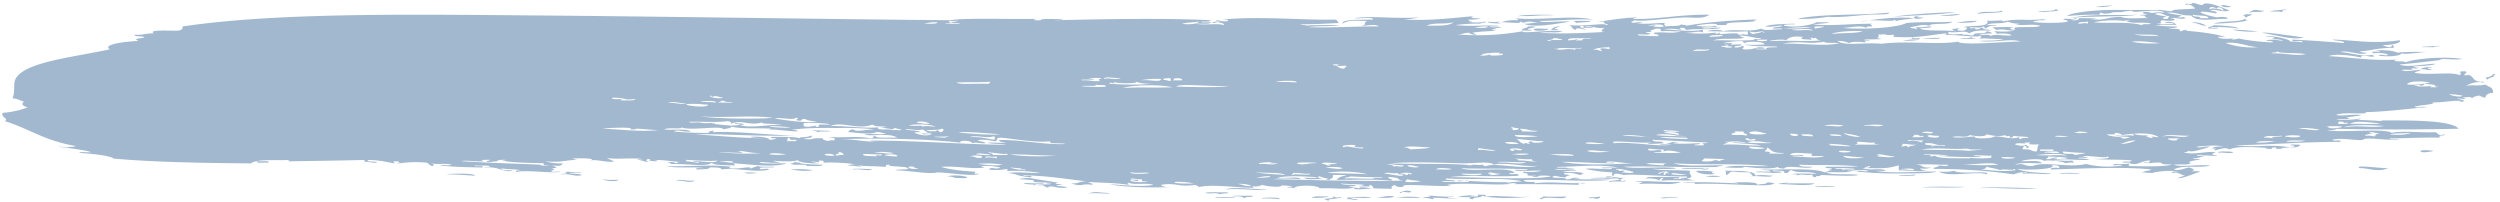 <?xml version="1.0" encoding="UTF-8" standalone="no"?><svg xmlns="http://www.w3.org/2000/svg" xmlns:xlink="http://www.w3.org/1999/xlink" fill="#000000" height="79.1" preserveAspectRatio="xMidYMid meet" version="1" viewBox="-0.9 -1.2 979.7 79.1" width="979.7" zoomAndPan="magnify"><g data-name="Layer 2"><g data-name="Layer 1" fill="#a2b8cf" fill-rule="evenodd" id="change1_1"><path d="M869.75.77c1.86,0,2.32.43,3.74.55C872.91,1.94,868.86,1.58,869.75.77Z"/><path d="M804.59,2.4c3.94.79-3.82,1.07-6.74,1.08C798.92,2.7,804.39,3.5,804.59,2.4Z"/><path d="M740.93,5.38c7.72-1.21,18.16-1.56,24.72-1.9C759.66,4.65,750,4.7,740.93,5.38Z"/><path d="M739.43,3.75c.14,1-4.84.58-8.24.82-4.77.32-10.7,1.17-15.72.81a62.74,62.74,0,0,1-12,.81C712.08,4.15,728.31,4.88,739.43,3.75Z"/><path d="M767.14,4.29c-1.26.81-5.09.69-8.23.82A63.83,63.83,0,0,1,767.14,4.29Z"/><path d="M881.73,4.57c-.75.36-2,.53-2.24,1.08-1.08-.06-.27-.81-1.5-.81A5.19,5.19,0,0,1,881.73,4.57Z"/><path d="M615.86,7.27c.79-.61,4.71-.1,6.74-.27-1,.77-3.18.29-6,.81C616.73,7.5,616.44,7.33,615.86,7.27Z"/><path d="M773.88,7c-1.26.81-5.09.69-8.23.81A33.47,33.47,0,0,1,773.88,7Z"/><path d="M857.77,7.81c2.3-.81,5,.53,6,1.09C860.78,8.89,861.15,7.67,857.77,7.81Z"/><path d="M952.13,25.15c0,.26-.92.2-1.5.27-.27.46.59.51,1.5.54-.92.82-2.57-.3-4.49,0C948.27,25.37,949.48,25,952.13,25.15Z"/><path d="M952.88,57.91c-.61.28-5.42,1.14-5.24,0C949.06,57.37,951.18,57.78,952.88,57.91Z"/><path d="M874.24,58.45c-.56.87-5.54-.28-5.24.27C866,58,873.75,58,874.24,58.45Z"/><path d="M99.84,62c1.54.17,5.2-.44,4.49.54C102.79,62.35,99.13,63,99.84,62Z"/><path d="M321.52,63.33c-.26.89-4.31.42-6.74.54,2.46-.92-4-.14-6-.82.49-.27,1.73-.28,1.5-.81a8,8,0,0,0,2.25.27C311.83,63,317.78,63.36,321.52,63.33Z"/><path d="M934.91,64.68c-3.79,1.85-8.1-.16-11.24,0C921.81,63.22,931.22,64.79,934.91,64.68Z"/><path d="M308.79,65.22a41.23,41.23,0,0,1,9,.27C314.23,66.07,311.76,65.59,308.79,65.22Z"/><path d="M341,65.22c-1.71.77-4.39-.38-7.49,0C332,64.7,339.85,64.94,341,65.22Z"/><path d="M663.79,65.76a45,45,0,0,1,6.74.27c-.84.39-.81.66.75.82C668.7,67.58,664,66.78,663.79,65.76Z"/><path d="M220.42,66.3c.76-.6,3.44.36,6,0,2.29.42-3.25.24-4.49.27,1.15.49,4.49.18,5.24.82-2.52.89-4.48-.72-8.24-.27.17-.39,2.23-.1,2.25-.55C221.3,66.34,220.87,66.32,220.42,66.3Z"/><path d="M296.06,66.57c-5.64.78-8-.72,0,0Z"/><path d="M806.09,66.85c1.28-.62,5.72-.1,8.24-.28C813,67.19,808.61,66.67,806.09,66.85Z"/><path d="M185.22,67.66c-5.15-.27-6.2-.52-11.24-.54C174.41,66.84,185.4,66.48,185.22,67.66Z"/><path d="M749.92,67.39c-2.49.81-12-.19-3,0C749,67.41,748.43,66.94,749.92,67.39Z"/><path d="M370.21,67.93c4.57-1.31,13.58,1.28,3,.54A7.21,7.21,0,0,0,370.21,67.93Z"/><path d="M235.4,69c1.08.42,3.83.24,6,.27C241.31,70.1,235.61,69.77,235.4,69Z"/><path d="M263.86,69.55c1.7-.77,4.39.38,7.48,0C270,70.81,266.77,69.39,263.86,69.55Z"/><path d="M710.22,72c1.29-.62,5.72-.1,8.24-.27C717.18,72.34,712.75,71.82,710.22,72Z"/><path d="M752.16,72.26c4.26-.63,11.73-.09,17.23-.27C765.14,72.62,757.66,72.08,752.16,72.26Z"/><path d="M797.85,72.53c-8,.74-13.32-.36-23.22,0C778.91,71.8,792.53,72.6,797.85,72.53Z"/><path d="M471.31,74.43c1.53-.62,6.22-.1,9-.27.32.74-2.79.25-3,.81C475.21,74,474.2,74.92,471.31,74.43Z"/><path d="M576.91,75.24c-1.8.42-3.2.57.75.54.88,0,.63-.49.75-.81,1.28.47,3-.4,3,.81,5.53-.57,11.77.67,18,0-6.42.84-15.88.85-19.47-.27-.73,1.12-2.95.14-3.75,1.35-1.55-.15-1.58-.42-.75-.81-1.55.16-4.91-.33-5.24.27C571.12,75.47,573,75.51,576.91,75.24Z"/><path d="M490,75.51c.37.86-3.72.1-3,1.08-.8-.52-1.43-1.1-4.49-.81C480.92,75.26,488,75.61,490,75.51Z"/><path d="M545.46,75.78c-.83.69-4,.53-6.74.54C540.42,76,543.68,75.27,545.46,75.78Z"/><path d="M520,75.78c-1.28.53-3.87.59-6.74.54C513.52,75.42,517.57,75.9,520,75.78Z"/><path d="M536.47,76.05c-1.28.62-5.72.1-8.24.27a6.08,6.08,0,0,0,3,.54c-.93.83-2.58-.29-4.5,0,.46-.24.91-.48,0-.54A54.51,54.51,0,0,1,536.47,76.05Z"/><path d="M555.94,76.05c-1.77.62-6.72.1-9.73.27C550.53,75.63,551,75.89,555.94,76.05Z"/><path d="M625.59,75.78c1.34.2.11.49,0,.81-1.7.38-2.81-.69-3,0C619.4,75.85,625.71,76.31,625.59,75.78Z"/><path d="M475.06,76.32c1.28-.62,5.71-.1,8.24-.27C482,76.67,477.58,76.15,475.06,76.32Z"/><path d="M649.56,76.32c5.38-.59,11.11-.1,3.75,0C651.6,76.35,651.54,76.81,649.56,76.32Z"/><path d="M500.52,76.86a45,45,0,0,0-6.74-.27C491.57,76.34,501.49,75.82,500.52,76.86Z"/><path d="M856.27.5a.41.41,0,0,1-.75-.27c1,0,4.13.51,2.25,0,1.2-.76,2.79.59,4.49.54,1-1.93,8.28,1.16,10.48,2.17-2.7.8-4.82-.5-6.74-.27-2.34.44,3,.34,1.5,1.35-10.92-1.81-4.68.73.75,1.63-.77-.13,4-.62,3.74.54-5.37-.13-12.17,1.49-14.22-1.35-4.7.16-4.83-1.33-9.74-1.09a56.3,56.3,0,0,0,6,1.09c-.26.35-1.32.42-1.5.81,3.56-.12,2.07-.3,3,.27-1.82.73-3.85-.51-6,0,3.72.31,1.07,1.56-3,.81-2.18.6,1.26,1.29-2.25,1.36,2.93.65,4-.28,6.75.27-.11-.6-1.89-.59-3.75-.55,1.37-.93,4.56-.25,4.49.82-4.11-.29-3.21,0-8.23,0a51.42,51.42,0,0,0,7.49.54c3.36,0-.24.85-2.25.54,1,.62,5.5,0,4.49,1.35,1.49,0,1-.73,3-.54,0,.27-.92.21-1.5.27,4,.25,14,1.25,16.48,2.71a10.37,10.37,0,0,0-3-.27c.41,1,4.66.84,6.74.54-3.94.83,2.64.38.75,0a82.24,82.24,0,0,0,13.48,1.63c1.88-.12-.72-.78-2.25-.54,1.33-.92,4.82-.35,6.74,0-.43-.66-2.82-.61-4.49-.82,3.06-.57-.44-.78-2.25-1.08.45-.36,9.22.77,9.74,2.17a15.83,15.83,0,0,1,4.49.27c1.15-1.23-4.89.14-3.74-1.09,7.09.33,13.68.83,20.22,1.36.26-1.09-3.52-.72-4.49-1.36,7.86.13,15.81,1.85,26.21.27,1.28.95-2.94,1.92-6.74,1.9q1.1.42,2.25.81c1.59.13,1.42-.39,1.49-.81,1,.08.63.68.75,1.08-7.17,0-8.49,1.14-13.48,1.36a6.35,6.35,0,0,0,3,.54c-2.21,1.47-7.4-1.21-10.49-.27,4.86.42,8.26,1.93,12.73,1.08.86.05.42.27,0,.27-.13.23.3.26.75.27-1.14.82-5.54-1.17-5.24.54-3.81-.86-10.4-1.61-12.73-.54,8.72.45,16,1.82,26.21,1.36-1.8,1.15,3.42.26,3.75,1.08,4-1.49,14.62-2.46,22.46-1.35-2.8.47-4.7,0-9,0-.09.16,1,.33,1.5.27-4,.55-13.84,1.65-17.23,1.89,3,1.37,10.09-.26,14.23-.27-1.63.85-5.81.79-9,1.08a9,9,0,0,0,2.25.55c-.3.49-4.25-.2-2.25.54-1.3.46-2-.05-4.49.27,2.24.93,4.09,0,7.49,0-.22.55-2,.53-2.25,1.08,4.76,1.1,14.16-.45,17.23.81,2.08.13-.59-1.47,1.49-1.35,3.21-.2.45,1.09.75,1.35.57.5,1.49,0,1.5,0,2.71.65,1.31,2.89,6,2.71v.54c-1.07-.92-5.37-.09-6.74,1.09,1.81-.51,5,.16,7.49-.55,1.38,1.19,3,.74,3,3.25-2.25.18-2.91.94-3,1.9a4.14,4.14,0,0,1-2.24-.81q-2.34.24-3,1.08c-.18-.55-1.05-.63-3.75-.27,2.78.71-.17.52-2.24.27.81.5,4.13.68,2.24,1.35-1.85,0-1.27-.33,0-.27-3.86-.43-6.33.53-12,.54,2.69.56-4.74,1.07-6.74,1.63,1,.85,3.7-.37,4.49.27-3.8.17-15.2,1.76-24,1.9,3,1.12-9-.23-11.24,1.08,2.07.64,5.94-.37,9.74,0-.49.59-8.48.89-4.49,1.35-.33.61-3.69.11-5.25.27,2.48.7,7.88.15,9.74-.27-.33.34-1,.56-2.25.54,3.47.17,6.09.22,10.49.55-.23-.37-1.88-.23-3-.28,8.89.08,29.87-.6,33,3.25-15.34.36-31,.4-50.18,0,3.41.47,3.1.58-1.5.55,4.87,1.18,22.67-.88,25.46,1.08,4.32-.95,10.41,0,17.23-.27.75.49,2,2,3,.81,2.09.35-2.36.56-1.5,1.35-5.35-.21-14.06.26-19.47.28-.13.58,2.65.12,3.74.27-4.42.89-13.38-1.1-14.23.27-2.16.51-8.4-1-12,0-.24.71,4.19-.26,3,.81-16.06.07-23,.92-41.19,1.35,10.18,1,12.53-.63,21.72.82a9.15,9.15,0,0,1,1.5-.28c.27-.46-.59-.51-1.5-.54-.13-.58,2.66-.12,3.74-.27.1,1.79-6,.59-7.48,1.63-3.48.23-.79-.43-2.25-.54-2.65,0,.51.85-3.75.54,0-.27.92-.21,1.5-.27-3.84-.23-12.4-1-15.73.54-1.36-1.07-3.61-.1-5.24.27s1.09-1.38-.75-.54c-1.79-.32,1.23-1.16,3.75-.82-1.64-.7-7-.4-10.49,0,1.09.81,2.92-.35,5.25,0-1.09.3-7.4,2.55-8.24,1.63-.77.18-.78.62-2.25.54,3.58,1.29,9.33-.56,12.73,0-1.24.34-2.67,1.19.75,1.08-2.11.84-5.17-.28-8.24,0-.12.59,2.66.13,3.75.28-2,.28-2.63,1-5.25,1.08.24.36,1.88.22,3,.27-.89.5-6.3.77-3.74,1.62-2,.82-3.21.27-6.74.55,2.44,1.07,7.77-.07,14.23.27-3.42,1.29-10.46-.43-14.23,1.62,1.81.73,4.42-.55,6-.81,1.63.57,2.78,1,.75,1.62a12.34,12.34,0,0,1,3.74,0c-2.32.7-6.1,2.3-7.49,2.44-3,.68.17-.68,1.5-.81-1.51-.2-3.21-1.7-4.49-1.09-2.41-.3.72-.77,2.24-.54-3.52-.62-9.46,0-10.48.54a42.67,42.67,0,0,1-4.5-.27c1.58-.18,2.42-1,3.75-.54-.84-.33-.65-.55.75-.54-12.06-1.13-24.57-.43-39.7,0-1.37-.34,1.3-1,3-.54q.52-1.28-3-1.08c2.89,1.21-8.43,2.18-13.48,1.35,2.85,1.39,7.31,1.4,13.48,1.9-2.6.53-5.72-.28-11.23,0-.55-1.19,1.49.21,1.5-.55-1.82-.31-4,.49-5.25.82A213.22,213.22,0,0,0,757.41,65c-2.3-.42,1.9-.73,1.5-1.35,1.74.08,3.22.57,3.74-.27-4.48.06-9-.46-12.73,0,3.84.19,1,1.2,6,1.08a9,9,0,0,1-4.49.27c.65.39.59,1,3,.81-2.79.73-8,0-11.23,0V63.6c-3.81.95-4,1.27-12.73,1.08.18-.29,1.48-.18,1.49-.54-.67-.74-1.67.62-3,.54,4.31,1.18,5.33-.16,9,.81.13.59-2.65.12-3.74.27,6.2,1.17,17.36.17,23.22.27,2.41.27-5.78.48,0,.54-10.87.19-19.92.57-30.71-.54,1-.85,3.7.37,4.49-.27-1.82-.73-6,0-8.23,0,.12.32,1.36.23,2.24.27-3.2.5-8.45.15-10.48.27,1.42,1.31,9.91.44,12.73,1.09-2.69.58-9.17.13-15,0,.62.7-2.86.23-1.5.54-.84.87-2.13-.26-1.49-.81-2.33.79-3.68-.52-6.74.54,1.07-.48.68-.62-1.5-.54,1.77-.63,6.72-.1,9.73-.27-3.07-1.1-7.69,0-9.73-1.36-1.76.09-.45,1.29-3,1.08.86-1.21-3-.71-4.49-1.08-.06.9,2.2.1,3.74.81-3.14.6-5.12-.06-9.73,0-2.16-.45,3.82-.21,5.24-.27-.08-.69-2.79-.43-3.75-.81,5.66.22,21-.75,24.72,1.08,1.53-.08,1.47-.73,3-.81-.16-.36-3.12-.5,0-.54.29-.65-3.42.15-2.25-.81h12.73c-6.05-1-16.08-.42-23.22-.81-.05.92,2.78.8,5.25.81-2.08,1.28-10.55-1.08-11.24.81-.7-.29-2.76-.08-2.25-.81-2.78,1.32-10.74.25-13.48,0,.34.71-4.75.35-7.49.27,3-1.17,11.8-.25,17.23-.54-9.77-1.09-25.92-.35-37.45-1.09,4.42,1.48,12.55.64,19.47.82-.12.31-1.36.22-2.24.27.12.31,1.36.23,2.24.27-11.56.52-26-.37-38.94,0,3.81.85,11.48.16,16.48.27,6.24.14,5.63.84-5.25.54,4.12.85,11.62.37,15,.81-1.41,1.4,2.41,2.33-1.5,3a7.57,7.57,0,0,0,3.75.54c-3.38.55-7.94-.14-13.48.27-.32-.56.51-.71.75-1.08-1.32.06-1.71.47-1.5,1.08-1.17-.57-2.78-1-6-.81.42-.25,2.08-.41.75-.54,3-.06,8.92-.16,12.73,0,.52.9-1.55.44-2.25.27,1,1,2.46.08,4.5.54,0-.26-.92-.21-1.5-.27-.3-.65,3.41.15,2.24-.81-6.22.18-21.37-1.13-24.71-.54-.83-.33-4.47-1.16-3.75.27-1.62,0-.33-1-.74-1.36A56.49,56.49,0,0,1,620.35,65c2.26-.49,7.61.35,10.49,0,.12-.59-2.66-.12-3.75-.27-2-.48,4.39-.2,6-.27-8-1.51-17.53-.19-24-.27.31.61,4,0,4.49.54,7,.16-2.6.39-5.24.27,1,.91,8.42-.52,8.24.81-1.26-.48-2.51.24-5.25,0,2.11.83,5,0,8.24.81.14.24-.29.26-.75.28v.54c-2.12-.32-2.85-1.14-6.74-.82-.51.73,1.55.53,2.25.82-.49.27-1.72.28-1.5.81-2.35.13-2.93-.39-4.49-.54-3.6,1.23,4.89.38,4.49,1.35,2.36.13,1.7-.83,4.5-.54,2.37.23-1.33.36-2.25.27,5.18.66,10.42,0,15,.54-11.36.78-17.87-.28-33.7,0-.9,1.23,6.29.35,3.74,1.36,7.4-1,12.67.28,20.22-.27-.17.34-2.23.35-2.25,0-1.69.15.91.42-.74.81-8-.25-13.66-.26-24.72-.27.14-.22.75-.27.75-.54-1.43.5-1.36-.16-3.75,0,.13.31,1.37.22,2.25.27-4.9,1.15-19.52-.64-25.46.54-.29.06,1.16.37,1.5.27-3.56.72-20.06-.94-18.73.27-1.37.9-3.4-.18-3.74-.54-.25.45-1.75.73-.75,1.62-3.5-.24-3.61,0-7.49-.27q.16-1-1.5-1.35c.41.9.49.66-4.49.54,7.16-.84-3.87-.7-6.74-1.08.62.76,4.6.32,6,.81-.23.37-1.88.22-3,.27a29.29,29.29,0,0,0,4.5.81c-.38-.7,2-.34,4.49,0-.92.24-7.64.91-6.74-.27-3.51.91-6.72.1-13.48.27-.92-1.5-10.7-1.19-9.74,0a10.29,10.29,0,0,0-3-.27c.12-.32,1.36-.23,2.24-.27a14,14,0,0,0-4.49-.54c0,1-6.68.19-7.49-.27a6.14,6.14,0,0,1-3.74.54c-.13.31.16.48.74.54-4.27.48-17.19-1.77-22.46,0,1.5-.55-.33-.53-.75-1.08-6.79,1.06-7.41-1-13.48,0,.27.71,1.8,1,4.49.81-5.1.37-18.76.34-24.71-1.08,6,.48,13.42,1.13,17.22.27-3.08-.92-7.11.19-9.74-.81-1.11.11.3.34,0,.81-5-.78-10.41-.78-15-1.09-2.22.24,1.73.41.75,1.09-4.79-.67-3.27,1-8.24-.54,4.32,0,1.41-.59,6-.82-9.1-1.06-13.86-2-24.72-2.43-.24.72,4.2-.26,3,.81-6.19-.44-4.62-1.23-9-1.63,4.32-.63,7.15.07,12.73,0a58.33,58.33,0,0,0-12.73-.81c-.9-.35-.29-.42,0-.81-3.91.44-3.35.57-7.49.27.93-1.48,2.47.27,4.5-.81a22.88,22.88,0,0,0-7.49-.54,2.41,2.41,0,0,0,1.49.54c-6.07.72-11-.74-17.22-.27,1.85.67,6.8,1.61,13.48,1.89-.19.72-1.54.89,1.5.82-2.12,1.21-12.4-.51-16.48-.55-3.37.84-10.65-.73-16.48-.81.89-.49,3.91-.21,5.25-.54-.15-.22-.75-.27-.75-.54-1.21-.5-8.05-.34-6.74-1.08-1.6-.13-1.43.38-1.5.81-7.8-.47-4.42-.08-11.23-.54,4.7,1.05-2.45-.08-3.75,0a6.54,6.54,0,0,1,3.75-.27c-1.49-.54-9.41-1.12-12.74-.82-1.29-.08,1-.94-2.24-.81-.1.81,1.19.74-3,.27a19.56,19.56,0,0,0,3,.81c-1.26.09-8.19-.1-8.24-1.35-.81.74-6.36.65-9.74.27a6.32,6.32,0,0,0,3,.54c-1.82.73-6,0-8.24,0-.14,1.22,13.54,0,9.74.81-5.08,1.26-12.93.17-19.48-.27-1.11.12.3.35,0,.82-3.43-.21-8.19.07-9-1.09-1.63,1.77-9.9.29-16.48.54.84-.33.65-.55-.75-.54.2-.63,3.32-.16,3,.27.76-.17.77-.62,2.24-.54-5.2-.33-6.44-.84-10.48-.81,4.27.85-4.25.54-1.5-.27-1.84-.42-2.2.92-.75.81-1,.69-2.61-.65-4.49-.54.12-.32,1.36-.23,2.24-.27-3.1-.78-11.09.22-14.23-.54a23.33,23.33,0,0,0,3,1.35c-2.7.74-6.73-1-9.74-.27,3.85-1-4.71-1-6.74-.81a9.05,9.05,0,0,0,2.25.54c-5.64,0-5.79,1.13-12.73.54a20.72,20.72,0,0,0,6.74.81c-.47,1.15-1.66,1-4.5.82,1.39.33,3.66,1,0,1.08,1.87.48,1.1.45,0,1.08-.12.59,2.66.12,3.75.27-3.47.87-14.54-1-18,.27,1.24-.21-.79-.8,2.25-.81-1.77-.53-5.63-.31-7.49-.81-.07.84,2.26.81,4.5.81-3.16,1.38-5.26-1.74-11.24-1.08.17-.39,2.24-.1,2.25-.54-1.88-.5-2.88,0-6-.27-.24.71,4.19-.26,3,.81-4.78-.16-9.78-.09-16.47-.81,1-.56,2.58.26,4.49-.27-2.86-.75-5.21,0-8.24-.55,1.39.53,1.37.22.75,1.09-1.32-.25-1.37-.95-2.25-1.36-6.83-.58-9,.2-12,.27,1.42-.31,2-.78-.75-.81-1.11.12.3.35,0,.81-3.41-.58-5.44-1.27-10.48-1.35-.28.82,2.44.56,3.74.81-1.09.8-2.92-.35-5.24,0,.9-.35.29-.42,0-.81-7.53.23-22,.41-29.21.54-1.09-.12.08-.24,0-.54-4.55.29-12.94-.49-15,1.35-20.24-.16-38.71-.52-53.92-1.89C42.86,60,37,59.17,30.19,58.72c.09-.6,3.17-.11,4.49-.27-2-1.19-21.07-2.89-9-1.89.46-.38,2.89-.05,3-.55C16.36,53.88,10.75,49.32,1,46.27,2.7,45.12-.92,44.72.23,43A33.39,33.39,0,0,0,10,40.85c-1.93-.44-2.8-1.26-1.49-2.17C7,38.22,6.2,37.52,4,37.33c1.29-2.86-.06-5.79,1.5-8.12,4.22-6.29,22.66-8,36.7-11.11C39,16.36,47.52,15.05,53.4,14.86c-2.23-1-.17-.83,2.25-1.36-.18-.75-4.22-.1-3.74-1.08,3.45.16,4.31-.61,7.48-.54-2.4-1.61,5.83-.94,9.74-1.09,1.31-.25,1.65-.84,1.5-1.62C107,3.76,157.7,4.42,207.69,4.84c54.49.45,115.52,1.48,164,1.89,4.7-1,22.3-.33,33.7-.54-1.85.47-1.5.6,1.5.54.18-.81,4.38-.3,9-.54-.63.4-2.41.39-3.74.54,16-.32,41.46-1,61.41,0-.11.59-1.89.58-3.75.54-.12.59,2.66.13,3.75.27-.17.85-3.73.46-6,.55,3.86.73,8-.3,11.23.54.37-.7-2.65-1.54-3.74-.82-3.79-.59,5.64-.61.75-.81-.77-.82,2.91.66,4.49,0,.35-.58-1.07-.51-2.25-.54,15.13-1.47,33.44.42,44.19,0,1.11.23,1.08.87,1.5,1.35-7,.35-8.39.44-15,.55.17.39,2.23.09,2.25.54.14-.41,18.57-.36,11.23,0-3.16.27-6.53,0-10.49.54,9.1.33,19.87-.41,27.72-.27C538.19,8,534.6,9,532.73,8.9c2.39-.52.2-1.14,2.24-1.9-3.06.06-7.46-.62-9.73,1.09-.62-1.73,6.39-1.5,12-1.63.1-1.12-5.21-.28-7.49-.54,7.06-1,15.22.27,25.46-.27a37.46,37.46,0,0,1-6,.81c10.63.54,18.55-.6,27.71-1.35-2.41.41-.86,1,2.25.81-.69.47-2.34.6-4.49.54-.9.71,3.6.7,0,.81.33.45,5.66.45,6,0,2.91.25-3.43.66-.75.82a65.25,65.25,0,0,0-10.49.54c6.72.66,10.35-.09,16.48.27,2.42.31-2,.3-3,.27-.12.59,2.66.12,3.75.27,2.38.23-1.33.36-2.25.27,1.06.4,2.39.58-.75.54a3,3,0,0,0,2.25.54c-3.09.3-6,.24-9.74.82a2.48,2.48,0,0,0,1.5.54c-.68.73-2.75-.23-3-.54-3,.27-2.61.94-6,.54a99,99,0,0,0,27-1.09c.19,1.12,11.22-.81,15.72,0-2.61.83-5,.13-9,.55,9,.66,19.78,0,25.46-.28-2.13-.31-.74-.93,0-1.62-4,.35-3.82-.79-7.49-.54.23.37,1.88.22,3,.27.12.59-2.66.12-3.75.27.07-.38.13-.77-.75-.81-1.51.48.24.73,1.5,1.35.48.6-3.92-1.23-3.74.27-2.43-.67-.45-1.26-3-1.89,7.29.65,14.12-1,15,0,2-.25-2-.51-.75-1.36h-3c3.32-.15,9.62-1.57,15.72-1.62-.18.29-1.49.18-1.49.54,8.78.4,17.79-1.78,29.95-1.62-2.8,1.81-6.22,1-9.73,1.08-5.77.14-17.68,1.88-19.48,1.08-.81.07-.5.54-1.49.54.19,1,2,0,4.49.27a5.5,5.5,0,0,1-2.25.27c3.31.75,7.36-.12,11.24,0-1.78.56,1,1.08-.75,1.63,1-.82,6.34-.06,6.74-1.08.6.23,2.05.16,2.24.54,4.48-1,16.65-2.21,27.72-2.44-.43.25-2.09.41-.75.54-2.77.86-12.66.1-11.24,1.63H672c.5-1-6.78-.26-8.24.27,0,.13,5.79.62,7.49,0,2.64.8-4.26.43-5.24.81,1.7.77,4.39-.38,7.49,0-2.69.92-9.88.22-13.49.81-.79-.25-.23-1-2.24-.81-1.11.12.29.35,0,.81a18.85,18.85,0,0,0-6.74-.27c5.24.34,11.09,1.07,15,.27,1.13.24-.21.41.75,1.09-2-.91-4.09.17-7.49,0a53.32,53.32,0,0,0,12,0c1.09.12-.08.23,0,.54.67-.12,1.34-.24,1.5-.54,1.09.12-.08.23,0,.54,2.61,0,8.21-.82,7.49.27,2,0,1.5-.45,3,0,1.63,0,.34-1,.75-1.36-5.83.32-8.36,0-15.73,0,.66-.58,5.47-.82,6,0,5.1-1.14,10.56.54,15-1.08,1.39,1.09,5.28.22,8.24.27.13-.59-2.65-.12-3.74-.27.22-.73,3.15-.49,3.74-1.08-.48-.33-3.59.67-6.74.27,2.24-.91,6.89-.94,11.24-1.08,2.39.53-4.66-.09-3.75.81C703,9.73,709,8.64,711,7.54c9.57-.13,2.77.42-1.49.82,7.18.7,14.26-.25,23.21-.27-1.25.53.07.34,0,1.08-1.5-.09-2.34.05-2.24.54-2.78-1.28-7.23.15-9.74,0,9.37.84,22.23-.14,25.46-1.9,5.92-.59,13.28-.08,18-.54-1.4,1.49-8.58.33-9,1.63-2.79-.76-3.37-.07-7.49.54-.23.62,2.16.3,2.25.81,1.11-.12-.3-.35,0-.81,2.82.21,3.58-.33,6-.27,0,.81-3.53.35-4.49.81,2.63,1.24,8.85.42,14.23,1.08-.49-.27-1.73-.28-1.5-.81.6-.23,2.05-.16,2.24-.54,1.12.21-2.52,1.28,2.25,1.08,1-.34,2.22-1.29,0-1.35,2-.91,11,.29,9-2.71.76.68,7.81-.48,6,.54,6.64-1.51,9.29-.09,17.23-1.08-.15.36-3.11.5,0,.54-3.08.17-1.76-.3-5.25.54,1.84.85,19.32.57,12-.81-.13-.77,4.61.22,4.49-.54,1.76,0-.27.74-1.5.54.47.66,3.79.14,3-.54h6.74c-.12.32-1.37.23-2.25.27,5.54.94,6.28-.72,12-.81,3,1.16,9,.27,11.24.54-3-.34-.22-1.19-3.75-1.08.24-.37,1.88-.23,3-.27-.32-.43-2.36-.24-1.5-1.09h3c0,.27-.92.21-1.5.27,2.36.5,2.58-.45,6.74,0-2.4-2-13.21.67-12.73-.81-6.19.6-1.88.7-8.24.54.12.32,1.37.23,2.25.27-2.19,0-5.36.87-6,0-.88,0-.64.5-.75.82a105.3,105.3,0,0,0-12.74.54c1.11-1.21,7.77-1.91,11.24-2.17,6.49-.48,15.14-.08,25.46-.27a29,29,0,0,0,4.5.54c-.6-.89,6-.69,9-1.08A4.67,4.67,0,0,0,856.27.5Zm13.48,2.17c0,.17.11.32.75.27-.25-.63-.77-1.17-2.25-1.35-.09,1.26-1.09-.3-3,0,.29.46-1.12.69,0,.81C865.89,1.76,869.12,2.42,869.75,2.67Zm-9,3.25h3.75c.17-1.24-4.12-.86-6-1.35C857.49,5.73,863.2,5,860.76,5.92ZM359,64.68c-2.31.2-.91-.93-3.74-.54C354.33,64.94,358.38,65.3,359,64.68ZM469.07,7.27c-2.21.29-5,.37-6.75.82C464.19,8.47,468,8.42,469.07,7.27Zm176,1.63c3.26-.24,3.58-.13,1.49.54,2.24-.39,2.55.22,4.5-.27C651.14,7.72,644.71,8.68,645.07,8.9Zm134.06,1.89c-4.31-.2-7.14.13-8.24,1.09-2.21-1.43-3.92,0-8.24-.55v.82c3.56.49,6.69-.63,5.24.27,2.29-.2,2.73.27,4.5.27.43-1.69,4.53,0,5.24-1.63a4.29,4.29,0,0,1,2.25.82c-2.24.09-4.56.15-5.25.81,2.51-.37,4.69-.34,4.5.27,1.71-1.06,4.55,0,8.24-.27-.23-.83-4.68-.94-6-.54,1-.62-1.93-1,0-1.09a30.87,30.87,0,0,0,7.49-.27c-3.37.07-4.23-.79-7.49-.27-.39-.4-1.1-.68-1.49-1.08,2.52.17,7-.35,8.23.27-3.15.08.42,1.16.75.54-2.61-1.49,8.75-.26,9.74-1.35-2.91-.91-6.66.14-9.74-.54.58-.06,1.48,0,1.5-.27a11.86,11.86,0,0,1-4.49-.82c-2.46,1.14-6.2.14-8.24,1.36,1.09.15,3.87-.32,3.74.27-3.13-.23-3,.73-4.49,1.08-.12-.32.13-.77-.75-.81-.51,1-4.73-.09-5.24.54,1.1.63,2.37-.53,2.25.54,2,.2,1.5-.54,3-.54C776.62,10.86,778.28,9.91,779.13,10.79ZM848,5.11c-.42.55-2.25.53-.75,1.08,2.42.24,1.05-.88,2.25-1.08-2.61.11-3.06-1.95-6-.82A15.1,15.1,0,0,0,848,5.11ZM371,7c0,.37.36.6.75.81-.88.05-2.12,0-2.24.28,1.41-.06,7.4.18,5.24-.28-1.71.08-2.82-.06-3-.54,2.34.45,3.63-1,2.25-.27ZM832.3,7c3.17,0,0-.51-.75,0a38.59,38.59,0,0,0-12,.54c5.18.53,13.88-.37,18.72,1.09,1.38-.74,2.54-.05,3.75-.54C839.36,7.14,834.65,8.4,832.3,7ZM813.58,8.09c1.86,0,2.32-.51,3.74,0V7.27C816,7.52,813.3,7.26,813.58,8.09Zm-452.36,0c2.12-.05,5.14.23,5.24-.55A16,16,0,0,0,361.22,8.09Zm197,.81c4.88-.13,8.53.21,10.48-1.36C564.48,8.48,560.73,7.47,558.19,8.9Zm18.72.81c2.12-.05,5.14.23,5.24-.54A15.78,15.78,0,0,0,576.91,9.71ZM710.22,10c2.85-.47,6.62-1,0-.81Zm-12,0c3.42,0,10.45-.18,10.49-.54A78.26,78.26,0,0,0,698.24,10Zm-56.92,2.71c1.22,0,5.25.31,7.49.27,1.09-1-2.06-.52-1.5-1.35,3.74-.52,7,.57,10.49-.55-3.94.08-4.44-.28-7.49,0C649,10.6,651.41,10,648.06,10l-2.25.81c2.24.8-5,.44,0,1.09C645.92,13,639.31,11.6,641.32,12.69Zm68.16-1.9c.18-1-7.25-.61-8.24-.27C704.81,10.91,706.57,10.26,709.48,10.79ZM717,12.15c3.46-.56,9.54-.16,12-1.09C725.69,10.7,717.68,11.24,717,12.15Zm-32.21-1.09c.1.51.49.91,1.5,1.09.73-.37,2.52-.35,3-.82a9,9,0,0,1,1.5.28C689.3,10.33,687.21,12.17,684.76,11.06Zm77.14.82c-6.1.47-10.76,2-21,1.35.29-.39.9-.46,0-.81-4.71.41-.75-.51-6,0,1.7,1.19-2.08,1.11,1.5,1.62-1.15.36-7.37-.07-6.74.54.88.05,2.12,0,2.24.28-3.47-.24-.78.42-2.24.54-1.8-.3-4.85-.37-6,.27a10.09,10.09,0,0,0-4.49-.81c2.6,2.1,10.13.47,17.23,1.08,10.62-1.27,21.61.53,29.95-.81,1.26,1.75,22.9-.39,24.72,0-3.89-1.47-10.54.58-16.48-.27,3.22-.26,7,.1,9.74-.82-4.92.18-7.62-.48-9.74,0,.22-.16,1.87-1,0-1.08-.91.61-12.58-1-14.23-.27C761.35,12.58,761.93,12.34,761.9,11.88Zm-64.41,4.06c6.5-.37,17,1.27,22.47-.27-4.08-.17-6,.07-6-.54C707.62,16.33,704.55,14.53,697.49,15.94ZM845,13c-1-1.16-8.07-.15-9.73-1.08C837.53,13.32,842.65,12.6,845,13Zm-176,.27c1.85-.23,5.19.07,5.24-.81C672.43,12.65,669.09,12.35,669,13.23Zm13.48.27c-1.6.95-9.27-.09-12,1.08,5.25-.17,12.47.36,16.48-.27-2.86-.46,2.91,0,2.24-.54-3.36-.14-4.62-1-8.23-1.08C680.79,13.22,682,13.23,682.51,13.5Zm31.46.81c-2.86.59-2.35-.25-3.75-.81,0,.17-.11.32-.74.27-.05-.16-.12-.32-.75-.27-.3.47,1.11.69,0,.81-1.3-.17-5.21.07-3-1.08-4.33-.44-5.39.16-6.74,1.35-.82-.71-7.57.12-6,.28C701.4,14.5,710.36,15.36,714,14.31Zm-107.85.55c1.53-.94,4.69.13,5.24-.82-1.8.11-1.62-.49-3.74-.27C608.63,14.54,603.65,14.45,606.12,14.86Zm10.49-.28c1.12,0,2.76.1,3-.27-.41,0-.85-.22,0-.27s4.63,0,2.25-.27c-2.94.2-8.57-.57-8.24.81C616.21,14.64,619.32,13.49,616.61,14.58Zm74.89-.27h-3.74C686.61,15.15,692.65,15.15,691.5,14.31Zm-.75,1.9c-.78-1.52-8.39-1.28-8.24-.27.06-.47-.16-.84-.75-1.08a32.29,32.29,0,0,0-7.49.81c2,0,5-.15,3,.54,1.32.15,4.4-.33,4.49.27-2,.51-2.52.05-3,.81,2.35.45,3.06-1,3.74-.27.07.74-1.24.55,0,1.08,5.06.25,4.61-1.48,8.24-.54.58.61-5.82,0-3,.54h3.74c-1.64-1.24,6-.51,3.75-1.08-4.24-.2-8.88.05-12.74-.81A55.06,55.06,0,0,0,690.75,16.21Zm155-.54c-2.94-.3-8.5-1.07-11.23-.54A41.32,41.32,0,0,0,845.78,15.67ZM884,17.29c-4.46-.29-8.12-2.29-12.73-1.62A31.42,31.42,0,0,0,884,17.29ZM673.53,17c1.41.23,3.89,1,4.49,0-.88,0-2.13.05-2.25-.27,2.65-.15-2.64-.81,0-.27C675.76,16.93,673.7,16.63,673.53,17Zm-43.44.81c-.91,0-.46-.3,0-.54-2.86.14-5.62.32-6.74,1.09,2.35-.46,3.06,1,3.74.27-.87,0-.81-.43-.75-.82C628.2,17.48,630,18.44,630.09,17.83Zm-21,0c.41,0,.85.22,0,.27,0-.16-.12-.32-.75-.27,2.22,1.2,4.55-.43,8.24.55-1.17-1,2.54-.17,2.24-.82C614.45,18,612.08,17.31,609.12,17.83Zm53.17,1.09c1.91-.4,6.48.17,6.74-.82C666.17,18.61,664.15,17.58,662.29,18.92Zm226.93.81c4.53-.21,10.32,1.22,13.48.27-5.13-.69-10-.08-11.23-1.08C891.7,19.54,889.3,19.22,889.22,19.73Zm-306.32.81c2.34.19,7-.14,4.5-.81,0,.28-1,.21-.75-.27a37.66,37.66,0,0,0-6.74.54c1.33.13-.33.29-.75.54C582,21,584.47,19.34,582.9,20.54ZM526,25.69c-.16-.52.85-.6.75-1.09-1.09-.14-3.87.32-3.74-.27,2.79-.08-2.21-.67-1.5,0C524,24.43,523,25.77,526,25.69ZM425.63,29.75c.88,0,2.12-.05,2.24.27-1.24,0-6.78-.15-4.49.27,2.9-.14,3.66.48,6.74.27-.62-.87-.64-.56.75-1.08A13.07,13.07,0,0,0,425.63,29.75Zm6,0c2.05-.65,4.8.53,6.74-.27C436.45,29.6,431.88,28.49,431.62,29.75Zm23.22.27c1.1.14,1.88.4,3,.54V29.48C456.12,29.4,455,29.54,454.84,30Zm3.74.27h3.74c.23-.71-1-.89-3-.81C459.36,29.85,459,30.07,458.58,30.29Zm-12.73,0c3.69-.44,8.12,1,8.24-.54A34.51,34.51,0,0,0,445.85,30.29Zm-59.17,1.35c0-.37.35-.59.75-.81-6.86.34-5.73.08-13.48.27C374.72,32.1,381.82,31.43,386.68,31.64Zm120.58-.54c.18-1-7.25-.61-8.24-.27C503.12,31,503.51,30.88,507.26,31.1ZM951.38,33c1.12,0,2.77.09,3-.27-1.4,0-1.59-.21-.75-.55a42.26,42.26,0,0,0-4.49-.54c0,.47-.58.7-1.5.82.71-.68-4.29-.08-1.5,0C947.87,33.17,953.77,32,951.38,33Zm0-1.9c-2.92-.55-8.31-.73-9,.81A26.6,26.6,0,0,0,951.38,31.1Zm-500.29.27a13.06,13.06,0,0,1-6.74-.54c1,.8-7.79.8-9,0,1.76,1.77-1.41-.48-1.49.81C440.34,32,447.21,32.21,451.09,31.37Zm-23.22,1.09c-12.12-.17,1.64.74,4.5.27.71-1-3.23-.28-3.75-.82C428.45,32.12,428.6,32.45,427.87,32.46Zm32.21.27c2.31,0,14.87.65,21-.27C471.48,32.81,461.49,31.34,460.08,32.73Zm-21,.54c7.22-.39,11.05,0,19.47-.27C453.71,31.85,443.35,32,439.11,33.27Zm525,3a30.78,30.78,0,0,0-5.24-.55C959.52,36.31,963.87,37.12,964.11,36.25Zm-681.53.81c-2.43-.32-2.83-1-4.49-.27-.17-.21,0-.54-.75-.54C276.94,37.13,281.55,37.59,282.58,37.06Zm-34.45.54c-5.84.55-2.14-.43-9-.54-1,1.15,6,0,3,1.08C244.4,38.06,248,38.44,248.13,37.6ZM280.33,39c1.42-.05,7.4.19,5.24-.27-2.38.24-2.31-.42-3.74-.54C282.05,38.67,280.82,38.68,280.33,39Zm-.75,0c.76-.92-5.62-.64-6-.27C276.83,38.83,277.79,38.76,279.58,39Zm-11.23.27c-2.76.18-5.72-1-7.49-.27C263.22,38.93,266.51,40,268.35,39.22Zm4.49.28c-12.59-.42,3.65,2.23,3.75.27A32.35,32.35,0,0,1,272.84,39.5Zm29.21,5.41c-8.55-1.11-17.91.12-28.46-.54C280.56,45.39,297.22,45.55,302.05,44.91Zm12.73.54c-2.42-.33-.57.88-3,.54-1.84-.36,1.35-.81-.75-1.08-1,1.12-6.68-.37-8.24.27,3.8.71,13.11,2,16.48,1.09C317,46.28,315.46,46,314.78,45.45ZM269.1,46.54c.09.59,3.18.11,4.49.27,1.46.72,7.36-.37,5.24.54,0-.15-.6-.31-.74,0,4.06.23,9.45,1.36,11.23,0-1.18,0-2.6,0-2.25-.54,1.12.31,3.07.33,3.75.81-.58.06-1.48,0-1.5.27,2.76.93,8.7.19,11.23,0,5.13-.38,7.29-.25.75-.54-2.77-.12-2.91-.07-3.74-.54-4.68,1.44-8.52-1.42-12,.54.22-.62-.18-1-1.49-1.08C280.57,46.89,273.85,46.36,269.1,46.54Zm89.12.27a30.11,30.11,0,0,0,5.24.54C362.67,46.6,359.38,46,358.22,46.81Zm561.71.54c3.76-.18,9.47.35,12-.27C925.76,46.75,922.69,45.88,919.93,47.35Zm-4.5,0c1.54.15,5.62-.08,3-.54-.65.8-.6-.82-3-.27Zm-596.9,1.08c2.66.42.45-.92,2.25-.81,10.29.11-4.7-1.09-6.75-.54v1.08C315.85,49.22,320.68,47.18,318.53,48.43Zm30.7,1.63c-.53-.74,3.54.19,3-.54-1,0-2.79-.92-3-.28,1.58.54-4.14-.31-5.24-.54.88,0,2.13,0,2.25-.27-2.58-.22-3.81.15-5.24-.81-5.84,2.22-11.8-1.39-16.48.54,6.6,0,13.41,1,18.72.54C342.07,50.3,349.16,48.91,349.23,50.06Zm11.24-1.63c1.5-.4,2.77-.14,5.24,0-2.64-1.15-8.15-1-10.48-.54C358.11,48.46,360.85,47.62,360.47,48.43ZM714,48.16c4.13-.18,5.88.66,7.49-.27C718.7,47.7,715.74,47.41,714,48.16Zm15.73,0c3.63-.45,4.19.66,7.49-.27C735.3,47.38,728.73,47.77,729.7,48.16Zm188,.54c6.74-1,10.09.4,15.73-.54C930.79,48,920.23,47.36,917.68,48.7Zm-608.89,0c-2-.19-7-.71-8.24-.27C302.32,48.71,308,49,308.79,48.7Zm602.9.27c2.37.05,4.52,0,5.24-.54-1.38-.32-7.34-.14-6,0C911.52,48.49,911.81,48.66,911.69,49Zm-610.39.27c-5.49-.39-11.07.24-15.73-.81.12.77-2.11.68-3,1.09-.8-1.79-13.07.73-16.48-.82.25.9-5.34-.11-6.74.82,3.32.45,8.41-.51,10.49.81-3.62.33-4.78-1-6.74,0a132.5,132.5,0,0,0,14.23.54c-1.34.08,0-1,1.49-.81.08.3-1.08.42,0,.54,7.16-.51,20.41,1,31.46,1.35-16.82.28-28.38-.73-39-.54C279.89,52,291.51,53,299.06,53c-13.56-.45.8-1.43,1.49.54a6.32,6.32,0,0,0,3-.54c-1.18,0-2.6,0-2.25-.55,5.44,0,9.09-.12,11.24.55-.37-.75,2.7-.09,4.49-1.09,1,1.17-2.13.86-3,1.36,5.39.45,1.39-.47,7.49-.27-.12.67,1.15.84,2.25,1.08.13-.32,1.19-.3,2.25-.27,1-1.1-1.34-1-2.25-1.36,6.92.51,10.62-.53,16.48.55,2.32-.32-.4-.79,2.24-.82-.8.81,4.83.49,8.24.54-3.25-1.91-8.67-.45-12.73-1.08,1.05-.79,7.19.25,8.24-.54-1.43-.12-1.88-.58-3.75-.54-2.09,1.35-9.81-.1-11.23,0,.75-.36.71-1,2.25-1.08.75,1.16,4.4.17,8.24,0-3.69-.46-10.51-.56-11.24-.55-5.77.15-13.49-.39-21.72.82,1.53-.24,4.13.42,2.25.54-7.43-.41-7.85-1-11.24-.54A2.36,2.36,0,0,0,301.3,49.24Zm-53.17.28h-2.25c3-1.2-10.84-.49-10.48-.28,8,.32,13.94,1.27,21.71.55C253.06,49.68,247.6,48.82,248.13,49.52Zm343.76.27a8.43,8.43,0,0,0,2.25-.27V49c-1.4.26-2.5-.81-3,0C592,49,592,49.4,591.89,49.79Zm316.05-.27c-.69,0-5.8-1.05-8.23-.28C901.76,49.05,907.08,50.43,907.94,49.52ZM359.72,50.6c-.88,0-2.13-.05-2.25.27,1.68.68,4.47,1.49,6.74.54-1.08-.15-3.87.32-3.74-.27,1.09-.15,3.87.32,3.74-.27-2.62.13-1.81-.7-3.74-1.35-1.35.69-5.31-.38-6.74,0C355.36,50,359,49.78,359.72,50.6Zm6-.81c1.73-.09.83.78,2.25.81.43-.17,1.75-1.29,0-1.36-.82.7-4.84.24-6,.82C363.33,50.25,367.7,50.48,365.71,49.79Zm229.93.54c1.79-.17,5.43.34,6-.27-4,0-2.74-.59-6.74-.82C594.72,49.76,595.73,49.84,595.64,50.33Zm61.41,0c-1.31-.43-4-.37-6-.54C650.32,50.75,659.89,50.35,657.05,50.33ZM391.18,51.41c-6.64-.46-13.65-1.08-16.48-.81C376.28,51,387.09,51.89,391.18,51.41ZM678,51.68c2,0,4.28-.1,5.24.27,1.9-.66-1.58-.58-.75-1.62-1.08.15-3.87-.32-3.74.27C681,50.83,676.5,50.81,678,51.68Zm6.74-1.08c-.89,1.15,5.67,1,6.74.54C689.52,50.88,687.4,49.78,684.76,50.6Zm67.4.27c2.29-.11,3.82.71,4.5-.27C754.75,50.39,753.21,50.2,752.16,50.87Zm61.42-.54c0,.36-1.32.25-1.5.54C815.05,51.22,820.85,50.56,813.58,50.33ZM657.05,51.68c.59-1-4.34-1.48-6-.81A44.89,44.89,0,0,1,657.05,51.68ZM925.92,52a12.32,12.32,0,0,1,3.74.27c.56-.68.1-.85,2.25-1.35-1.92.29-3.57-.82-4.49,0C931.1,51,925.48,51.34,925.92,52Zm-197.72.54c-1.91-.93-3.31-.92-6.74-1.62C722.74,51.76,724.69,52.41,728.2,52.49Zm107.1-1.35c1.36,1.09,8.28.22,4.49,1.35,1.4-.26,2.5.81,3,0-1.64-1,0,.17,2.24,0-2.68-1.93-9.32-1.61-14.23-.81a4.13,4.13,0,0,0-3-.81c.75.81-1.67.48-3,.54,1,1.16,6.26.68,6,1.63a6.18,6.18,0,0,0,3-.55c-1.42-.29-4.37,0-6-.81,2.47.64,5.72-.22,7.49.27C835.59,51.49,834.19,51.26,835.3,51.14Zm100.36.27c2.14.28,6,.33,8.23-.54C941.18,51.06,937.69,51,935.66,51.41Zm-235.17-.27c1.1,2.07,6.71,0,0,0ZM656.3,52c-1.35-.43-6.32-.94-8.24-.27C650.82,52.15,666.44,52.35,656.3,52Zm53.18.27c.43-1-2.22-.82-4.5-.81C705,52.23,707.61,52.09,709.48,52.22Zm11.23,0c.07-.83-2.26-.8-4.49-.81C715.94,52.32,719.46,51.86,720.71,52.22Zm69.65.27c.12.32-.13.77.75.82-.32-.75,2.79-.26,3-.82-1.71-.28-4.51-.17-6-.54,0,.47-.57.7-1.49.81.8-1.44-1.86,0-1.5-1.08-2.69.69-4.75.31-7.49-.27-.74,1.19-4.76.66-6.74.27-1,1.33-4.48,0-6.74.81,3.9.41,5.47-.09,9-.27-1.47,1,6.7,1,7.48,0C783.42,52,787.49,53.79,790.36,52.49Zm-188-.27a81.79,81.79,0,0,0-9.74-.54C593.28,53.22,600.79,52.2,602.38,52.22Zm43.43.27c-2.11,0-2.68-.56-8.23-.81C629.05,51.72,644.27,52.49,645.81,52.49Zm102.61,0c1.57.09,6.49,0,3.74-.54-.65.8-.59-.82-3-.27C749.2,52.05,748.82,52.28,748.42,52.49Zm6-.54c.12.79,5.27,1.15,4.5,0C756.32,52.17,755.74,51.45,754.41,52ZM857,52c-4.55,0-8.32-.71-10.49.27C851.41,51.61,854.06,53.17,857,52Zm37.44.27c.75.24,6.49.76,6-.27C899.38,51.87,896,51.57,894.46,52.22Zm-84.63,0c-8.26-.81-5.89.68,0,0Zm80.14.54c-2.89-.46,5.55-.47,3-.81-3.54.4-5.75-.41-6.75.81C888.08,52.41,889.86,53.37,890,52.76Zm-520.51,0c0-.35,1.31-.24,1.49-.54C366,52.39,361.69,52.37,369.46,52.76Zm21.72,0c-2.36-.13-.57,1.25-2.25,1.36-1.26-.29-5-1-6.74-.27.88.4,3.11.32,3,1.08-2.32.09-3.57-.63-5.24,0,.71-1-5.15-1.54-4.49-.27-13.6-1.55-32.36-1.86-47.93-1.35,7-.19,9.81,1.26,15.72.81-1.12,0-2.76.1-3-.27,16.94-.07,38.41,1.6,53.17,1.62-1.92-.48-5.94-.2-7.49-.81,2.28-.17,6.45.35,7.49-.27-2.06.35-3.66-.79-2.24-.81,9.92.11,16.8,1.91,25.46,1.62-1.26-.63-6.71.26-6-1.08C404.64,54.85,395.29,53,391.18,52.76Zm-2.25.82c-.41-.4.87-1.4-.75-1.36-1.87.92-6.86-.74-9,.27C384.06,52.39,384.81,53,388.93,53.58ZM660,52.76c-4.68,0-7.14-.5-10.48,0C654,53.05,662.78,53.65,660,52.76ZM307.29,54.12H311c1.16-1-2.55-.16-2.25-.81-.17-.21,0-.54-.75-.55C307.2,53.61,308.26,53.48,307.29,54.12ZM687,53.31a7.68,7.68,0,0,0-2.25.27c-.08-.33-.22-.64-1.5-.54C682.16,53.89,687.57,54.34,687,53.31Zm165.51.27c-1.33-.13.33-.29.75-.54h-4.49C848.25,53.71,852,54.18,852.52,53.58ZM598.63,54.93c-1.52.08.15-.78.75-.81-.69,1,5,.62,4.49,0-4.35,0-6.5-.72-10.48-.81,1.79,1,.84,1.16,3,1.89C596.47,54.24,598.86,55.78,598.63,54.93Zm55.42.54c-1.31-.15-4.4.33-4.49-.27,4.69.43,3.44-1.39,7.49-.54-.88,0-2.13,0-2.25.27,3.5.42,7.54,0,10.49,0,.23.63-2.17.3-2.25.81h3.75c.29-.46-1.12-.69,0-.81.58-.06,1.47,0,1.49-.27-8.18-.37-12.6-.66-21.72-1.08.6,1.33,3.75.07,4.5,1.35-2.43.23-9.42.53-4.5-.27-5.84.3-11.91-.74-15.72-.27.45,0,.88,0,.74.27-.41,0-.84.22,0,.27C637.75,54.17,649.61,56.5,654.05,55.47Zm92.87-1.35a8.69,8.69,0,0,1,5.24.54c0-.37.36-.59.75-.81C750.1,53.88,745.83,53.37,746.92,54.12Zm83.13,1.08a14.22,14.22,0,0,0,6-1.35C832.87,53.87,831.91,54.7,830.05,55.2Zm65.16-.81c3.71-.24,4.89.19,7.49-.54C900.11,54,895.6,53.45,895.21,54.39Zm-206,1.35c-2.2-.52-11.39-.86-11.23-1.08s9.4.39,3.74-.27c-3.17-.37-4.3,0-7.49,0,3.94.17.79.54,0,1.08C681.93,55.2,685.61,56.18,689.25,55.74Zm2.25-1.08c-1.94-.38-6.08-.95-7.49,0C685.77,55.05,698.13,54.92,691.5,54.66Zm191.73,0a30.44,30.44,0,0,0,7.49-.54C887.83,54.16,884.14,53.91,883.23,54.66Zm-289.09.54c.17-.71-4.63-1-5.24-.54C589.53,55.24,591.65,55.29,594.14,55.2Zm26.21-.27c1.14.33,6.45.53,7.49,0C625.53,55.08,621.41,54.11,620.35,54.93Zm115.34.27c-2.19.08-2.58-.06-1.5-.54-3.33.21-4.49-.36-7.49-.27.62.87.64.56-.75,1.08C729.16,55.42,734.07,55.67,735.69,55.2Zm53.17.27c2,.53,3,.7,4.5,0-.45.48,2.19,1.13,0,1.36-.12-.32.12-.77-.75-.82-.63.32-1,.73-.75,1.36,3.33-.3,3,.71,5.24.81.92-.65,0-2.65,1.5-2.71-3.15-.18-5.53.22-3.75-.81h-1.49c-.46,0-.89,0-.75.27C795.14,55.45,788.43,54.34,788.86,55.47Zm-72.64.27c16.77,1.19,3-.72-.75-.54C716.05,55.26,716.34,55.43,716.22,55.74Zm40.44.54c-.72-1.06,6.16.31,4.49-.54-3.76.19-3.48-1.08-7.49-.81-.79,1,2.53.53,3,1.08C756.24,56,755.81,56.23,756.66,56.28Zm-6.74-.81c-2.6.22-2.88-.4-5.24-.27a1,1,0,0,1-.75,1.08c3.63-.38,1.79-.66,3,.28C747.16,55.92,749.24,56,749.92,55.47Zm-219.44.27c-1.27-.35-7.11-.07-4.5.82-.31-1.28,7.59,1.35,7.49,0C531,56.7,528.8,56.33,530.48,55.74Zm21.72,1.63c2.27-.35,6-.18,7.49-.81-3.08,0-7.89-.75-10.49,0C551.08,56.51,551,57.16,552.2,57.37Zm38.94-.27c-.86.55,1.18,1.29,1.5.54-.42,0-.85-.22,0-.27.46.08,2.88.67,3,0A9.85,9.85,0,0,0,591.14,57.1Zm99.61-.27a48.19,48.19,0,0,0-6-.55C683.81,57.37,689.82,57.32,690.75,56.83Zm0,1.35c2.07,0,2.57.42,1.5.81,1.79-.16,5.43.34,6-.27-5.6.18-4.89-1.64-6.74-2.16C692,57.38,690.74,57.54,690.75,58.18Zm-105.6-.54c-2.53-.21-3.57-.37-6.74-.81v.81C580.84,57.21,583.72,58.35,585.15,57.64Zm185.74.27c2.82-.42,9.37-.45,1.5-.54-1.81.11-1.63-.5-3.75-.27-6.12.29-10.55-.65-16.48.27C758.19,57.69,764.16,57.39,770.89,57.91Zm-120.58,0c.32.75-2.79.25-3,.81,3.26-.17,8.47.35,10.49-.27-3-.33-4.52-1.05-6.74-.27v-.81c-2.82.21-3.58-.33-6-.27C644.69,58.73,649,57,650.31,57.91Zm148.29,0h5.24v-.54H798.6Zm-508.53.81c-2.41,0-15.14-.62-6,0,3.77.26,10.7.47,13.48,0-5,.28-6.93-1.19-9.74-.54A3.09,3.09,0,0,1,290.07,58.72Zm331-.81c1.48.8,7.39.7,9,0C627.14,58.48,623.54,57.3,621.1,57.91Zm103.35.27a16.21,16.21,0,0,0-4.49-.27C718.9,58.77,724.44,58.59,724.45,58.18Zm-382.7.54c3.1-.38,5.78.77,7.48,0C346.68,58.41,343.46,58,341.75,58.72Zm459.1,0c-.3-.55,4.67.6,5.24-.27C805.3,57.9,798.41,58.17,800.85,58.72Zm11.23.81a27.78,27.78,0,0,0,4.49-.81c-4.25,0-6.17-.39-9-.54C807.24,59.84,811.83,58.49,812.08,59.53Zm-484.56.28c.12-.32,1.18-.3,2.24-.28.19-.46-1.41-1.6-2.24-.81C329.76,58.72,324.36,59.48,327.52,59.81Zm60.66-.28c1.75,0,8,.22,5.24-.54-.52.6-8.21-1-6.74-.27C387.62,58.83,388.21,59.07,388.18,59.53Zm-80.89-.27c-2.21-.24-5.69-.81-6.74,0A25.28,25.28,0,0,0,307.29,59.26ZM709.48,59c-3.71,0-7.93-.91-9,.54,1.7.2,5.84-.48,5.24.55-.09-.39-6.12-.39-3.74,0,4.41.18,8.49.83,12,0-1.42-.36-4.31.09-5.24-.27C710.42,59.65,707.82,59.38,709.48,59Zm-387.21.54a12.32,12.32,0,0,0,3.75.28C326.12,59,322.22,58.77,322.27,59.53Zm15-.27c.06.89,3.4.58,5.24.82-.35-1.12,2,.26,2.25-.82C341.62,59.48,338.49,58.9,337.25,59.26Zm50.18,0c-2,.16-4.68-.8-6,0C382.84,59.32,386.4,60,387.43,59.26Zm206.71.27c8.48-.36,1.69-.92-3-.27A10.37,10.37,0,0,1,594.14,59.53Zm21.72.28c-.31-1.08-9.34-.41-9.74-.55A63.57,63.57,0,0,0,615.86,59.81Zm181.24-.28c4.73.42,8.2-.25,12,.28C807,58.66,800.81,59.21,797.1,59.53Zm-446.37.55c0-1.26-4.38-.71-5.24-.55A18.59,18.59,0,0,0,350.73,60.08Zm44.19-.82c4.26,1,14.31.88,18,.55C406.66,59.72,401.53,59.35,394.92,59.26Zm340,.82c1.5.11,5.55.67,6.74,0-2.4.11-7.69-1.72-6.74-.27,0-.16.61-.31.75,0C735.23,59.82,734.8,59.85,734.94,60.08Zm40.44.27c-6.32,0-12.3-.07-17.22-.54,12.52.2-5.94-1-5.25-.28,2.06,0,3.87-.05,2.25.55a8.49,8.49,0,0,0,2.25-.27c1.39,1.42,10.57.83,15,1.08-.58-.06-1.48,0-1.5-.27a45.66,45.66,0,0,0,9,0c-1.17-.07-.52-.6,0-.81-4.1,0-5.73-.34-7.49,0C772.85,60.18,775.27,59.85,775.38,60.35Zm-391.69.27c1.55-1.13-4.09-1-4.5-.54C381.55,59.94,380.89,60.91,383.69,60.62Zm346,0c-2.56-.34-5.69-.47-8.24-.81C721.93,61.33,727.76,60.75,729.7,60.62Zm87.62,0c-1.09.15-3.87-.32-3.74.27a14,14,0,0,1,4.49.54c-5.78.29-10.64-.75-14.23.27,3.94-.08,4.44.29,7.49,0,0,.37.35.6.75.81a12.73,12.73,0,0,0-3.75.27c.81-.47-7.55-1.7-8.23-.81-.08-1.21-7.08-.85-9,0,4.29.06,6.91-.57,8.24.81-1.08.1-9.65-.51-10.49.55,4.14-.7,2.89.54,6.74.54,4.94-2,14,.81,21-.82a35.09,35.09,0,0,0,14.23.55c-1.12-.76-3.06.47-3.74-.27,1.21-.65,6.6.21,6.74-.82-1.12,0-2.76.1-3-.27,2.2-.4,2.78.31,3.75-.54-4-.58-12.37-.08-15.73-.81.71.34,9,.15,6-.81.15,1-8.4-.66-9.73,0A8.65,8.65,0,0,1,817.32,60.62Zm-15.72-.54c1,.61-1.94,1,0,1.08.77.19,3-1,3.74-.54,0,.35-1.31.25-1.5.54,1.85,0,6.66-.27,5.24-.54C805.78,60.14,804.59,60.38,801.6,60.08Zm32.2,2.7c-1.31.56.56.53-.75,1.09,6.1.06,13.14.38,17.23-.54-3.08-.37-2.9.23-4.5-.82-3.79-.16-4.85.76-6.74-.27,1,0,1,.35,2.25.27-.3-.46,1.11-.69,0-.81C837.76,61.93,836.71,63.87,833.8,62.78ZM389.68,60.89v-.81c-1.65.59-4.13-.66-4.5.54A9.85,9.85,0,0,1,389.68,60.89Zm399.18-.27a32.07,32.07,0,0,0-5.24-.27C782.7,61.25,788.68,61,788.86,60.62ZM594.14,61.7c3.26-.14,5,.68,7.49.27-1.64.05-2.38-.22-2.25-.81-2.35.29-7.72-.54-6,0C594,61.22,594.26,61.39,594.14,61.7Zm72.65-.81c.16.51-.85.6-.75,1.08,5.56.53,4.41-1.17,6.74,0,.21-.38,4.42-1.26,2.24-.81C670.7,61,671,61,666.79,60.89ZM189.71,62.24c.18-.38,1.23-.46,1.5-.81-2.84,0-4.75,0-2.25.54-3.46.34-7.41-.55-9,0,9.7.63,22.55,1,30.71,1.36.21.54,5.93.62,2.25.27-.88-.05-.82-.43-.75-.82-7.64-.25-11.73-.16-16.48-1.08.58-.06,1.48,0,1.5-.27-3.29-.12-3.28.53-3.75.81C193.35,61.64,191.57,62.59,189.71,62.24ZM267.6,62c1.86-.11,6.12,1.12,5.24.27-.88,0-2.12,0-2.24-.27,3.09-.27,8.5,1.09,9.73-.27-4.22.42-11.37-.33-12.73-.27C268.51,61.49,268.06,61.73,267.6,62Zm343.76.27c8.35,1.57,23.19.91,30,.27-5.73.75-10.55-1-12.73-.27-.54.74,3.53-.19,3,.54C623.34,62.82,617.85,62.2,611.36,62.24Zm-325,.27c.92-.9-5.06-.66-5.24-.27C283.68,62,284,62.65,286.32,62.51Zm206,.54c3.8-.18,5.5.56,7.49-.27-3.81,0-4.13-.07-1.5-.54C496.06,62.43,493,62.32,492.28,63.05Zm110.1.55c-5,1-13.07-1.51-18-.27-1.37-1.56-7.74-.45-12-.55-8.71-.21-21-.72-28.46,0,12.42.41,26.07-.08,31.45.82,1.47-.8,4,.45,4.5-.55,0,.47.58.7,1.5.82C584.75,62.35,596.06,65.49,602.38,63.6ZM585.9,62.51c3.91-.41,9.46,1.14,11.23-.27C594.79,62.72,586.22,61.75,585.9,62.51Zm-72.65.27c6.27-.12-5.52-.66-6,0C509.15,63.65,510.61,63,513.25,62.78Zm3.75.27c1.68-.2,2.39,1.25,3.74.28-4.36-.33,2.45,0,2.25-.55C520.78,62.82,517.7,62,517,63.05Zm-125.08.28a37.22,37.22,0,0,0-9.73-.28C384.61,63.27,389.44,64,391.92,63.33Zm259.14.27v-.55c.45,0,.88,0,.75-.27-2.28.17-6.45-.34-7.49.27C647.53,63.44,647.49,63.34,651.06,63.6Zm116.83-.55a73.83,73.83,0,0,0,14.23.28C779.23,62.05,773.25,63.51,767.89,63.05ZM545.46,64.14c.59-.72,3.52.6,3.74-.54-2,.09-7.38-.88-6-.27C545.51,63.36,545.76,64.77,545.46,64.14Zm9.73,0c-1.56-.16-2.13-.67-4.49-.54C550.37,64.28,554.61,64.67,555.19,64.14Zm-36.69.54c2.52-.26,5.11.83,6.74,0C523.46,64.13,520.19,64,518.5,64.68Zm264.37.81c-1.54-.75-4-.84-5.24-1.35-.42.33,0,.84-2.25,1.08,5.06.34,8.74,1,13.48.27a.41.41,0,0,0-.75-.27C788.1,65.66,783.88,64.79,782.87,65.49Zm-382-.27c-.88,0-2.12,0-2.24-.27.45,0,.88,0,.74-.27-1.77.22-5.5-.61-3.74,0C396.49,65,401.72,66,400.91,65.22Zm161,0c1.79-.16,5.44.34,6-.27C566.28,64.79,562.34,64.27,561.93,65.22Zm39,2.44c-6.4.16-.34-.89-5.24-1.09.9,0,.46-.3,0-.54a22.78,22.78,0,0,0,7.49-.27c-1.3-.41-8.27.51-10.49-.27.75-.61,4.08.59,5.24-.27-8.85-.64-19.54-.09-26.21-.54,4.22,1.87,18.84-1,21,1.89-.88.05-2.13,0-2.25.28,1.55.63,3.8-.54,3.75.81-10,.68-18.72-.47-27,.54,12.12.08,32.78,1.16,39.69-.27-.84-.58-7.87-.31-3.74.27-1.92-.47-2.63.31-3.75-.27C600,67.87,600.86,67.92,600.88,67.66Zm120.58-2.17c-.13-.77,4.62.23,4.49-.54-1.6-.12-8.68-.62-7.49,0,1.12,0,2.77-.1,3,.27C721,65.22,720.61,65.44,721.46,65.49Zm-86.88.81c1.56.19,5.44.62,4.5-.27.42.45-7.13-2.11-6.75-.54,1.82-.83.47.31,1.5.27C637.79,65.36,634.56,66.3,634.58,66.3Zm114.59-.81c.92-.9-5.06-.66-5.24-.27C746.52,65,746.81,65.62,749.17,65.49Zm-246.4,1.9c-1.64-1.31-9.11-.5-12-1.36C493.81,67.15,499.45,67,502.77,67.39Zm16.47-.82c7.66.29,12.44.22,15.73.55C531.46,66,523.1,65.64,519.24,66.57Zm129.57.28c.81.1,1.8.32.75,0,.31-.34,1-.56,2.25-.55-1,0-1,1.66,0,.82.16-.21,0-.54.75-.55,0,.15.6.31.75,0-.59-.06-.88-.22-.75-.54C650.2,65.9,649.5,66.37,648.81,66.85Zm-199.22-.28c-2.2-.33-4.72.27-7.49-.27C441.72,67.27,448.82,66.92,449.59,66.57Zm132.56.28c.59.06,1.48,0,1.5.27-.45,0-.88,0-.75.27a14.45,14.45,0,0,0,4.5-.54C584.6,67.1,583.11,65.7,582.15,66.85Zm-76.39.54c-.22-.75,7.07.38,6.74-.54-3.08.21-3.84-.42-6.74-.28C506.06,67,504.65,67.27,505.76,67.39Zm44.94,0c.17-.21,0-.54.75-.54,0,.16.11.32.75.27,1-.87-4.48-.69-4.5-.27C549.75,66.65,549.21,67.38,550.7,67.39Zm-4.49-.82c.35.62-4.07-.62-4.5.28,1.58,0,5.71,1.12,7.49.81-.9-.06-.46-.3,0-.54C546.85,67.43,547.38,66.69,546.21,66.57Zm33.7.28c-4.23.15-6.8,0-8.24,0C572,67.51,579.81,67.86,579.91,66.85Zm74.14.27c.34,0,4.54.63,6,0C657.77,67.37,654,66,654.05,67.12ZM543.21,68.2c-.81.69,3.22,1,.75,1.35-6.64-.61-15-.21-21-.27.85-1.39,2.19-1.19,3.74-1.89h-5.24c-.24,1.19.69.57-1.5,1.89-2.27-.27-1-.44,0-.81-2.89.56-3.24-1.13-4.49-.27.41.4.46.42,2.25.81-2.6-.14-7.11.4-7.49-.54,1.24,0,6.78.15,4.49-.27-7.2-.42-11.61-.53-15,.27,2.71.28,8.69-.61,9,.54-2.6-.12-7.13-.55-10.49,0,11.84.24,35.26,1,50.93.54C546,69.39,548.77,68.38,543.21,68.2Zm-5.24.54c-3.29-.45,5.54-.09,2.24-.54-6.05.15-10.48-.25-12.73-.27,2.68.16-3.66.57-.75.81C527.86,68.47,534.76,69.05,538,68.74Zm-46.44-.27c8.36,0,5.9-1.39,0,0Zm-49.43.81c-.44,1,5.47,1.07,6.74.54H446.6V69c-2.15.38-3.81-.74-4.5,0,.56.43,3.67-.06,3,.81C444,69.68,443.21,69.42,442.1,69.28Zm123.58-.54c-.48,1,3.57.34,3.74,1.08-1.55.16-4.92-.33-5.24.27,1.58.08,8.9.08,10.49,0,.33-1.44-3.92.45-4.5-.54,5.58,0,17.3,1.27,25.47.27C588.12,68.26,577.76,69.34,565.68,68.74Zm-9.74,1.08c-1.6-.32-4.18-.29-5.24-.81-.24.37-1.07.52-.75,1.08A22.82,22.82,0,0,0,555.94,69.82Zm-89.12.82a30.81,30.81,0,0,0-7.49-.55C458.86,71.11,469.47,70.59,466.82,70.64Zm22.47,1.08c.24-.55-4-1.09-5.25-.81C486.2,71,486.39,71.87,489.29,71.72Z"/><path d="M496,73.07c-5,.66-11-.68-16.48,0C481.56,71.76,491.06,73.05,496,73.07Z"/><path d="M636.08,69.55c1.07.83-5,0-6,.54-2.27-.57,3.8-.4,3.74-1.08-1.77-.77-4.24.27-6-.27-11.2.07-2.79-.48,3.74-.27-.23-.37-1.87-.22-3-.27-.15-.93,4.47.59,7.49.27C633.73,68.64,633.18,70.24,636.08,69.55Z"/><path d="M827.06,1a27.36,27.36,0,0,1-6.74.55A36,36,0,0,1,827.06,1Z"/><path d="M895.21,2.4c-.32.42-2.35.23-1.5,1.08-2.68-.35-2.74,0-5.24-.27C890.41,2.83,893.17,2.74,895.21,2.4Z"/><path d="M882.48,2.67c1.81-.11,1.63.49,3.74.27-.1.77-3.12.5-5.24.54-.14.23.29.26.75.27C879.43,4.28,881.23,3,882.48,2.67Z"/><path d="M783.62,2.94c1.73,1.17-7.6.67-9.74,1.35C775.48,2.66,781,4.12,783.62,2.94Z"/><path d="M749.17,5.92c-1.86.5-5.16.48-6.74,1.08-.73,0-.58-.33-.75-.54-.74,1.4-9.78-.77-13.48,1.08C731.4,6.41,743.5,5.18,749.17,5.92Z"/><path d="M751.42,5.11c-3.24.54,1.51.57,1.49.54.12.22-2.66.85-3.74.27Q749,5,751.42,5.11Z"/><path d="M594.14,5.38c-1.94-1.33,24.23-.64,9-.54-2.66.16-3.77.3-8.24.27C594.25,5.06,594.18,5.21,594.14,5.38Z"/><path d="M836.8,4.57c-5.51,1-19.28.35-27,1.35C819.7,4,827.7,5,836.8,4.57Z"/><path d="M878.74,6.19c2.1,0-1.79.74,1.49.54-3.14.94-8.37,1.13-13.48,1.36C869,6.83,877.06,7.66,878.74,6.19Z"/><path d="M582.15,7.27a13.59,13.59,0,0,0,4.5,0c.14.23-.29.26-.75.27,0,.27.92.21,1.5.27C587.24,8.11,581.84,8,582.15,7.27Z"/><path d="M865.26,9.44c.23.37,1.87.22,3,.27.13.59-2.66.12-3.74.27-.87-.79,3.59-1,1.49-1.35,2.74.16,8.94.31,10.49,1.35A72.56,72.56,0,0,0,865.26,9.44Z"/><path d="M599.38,10.52c.13.59-2.65.12-3.74.27-.61-1,2.19-.83,2.24-1.62,1.19,0,2.86-.13,3,.27C602.22,9.15,594.51,10.41,599.38,10.52Z"/><path d="M610.62,9.17c-.54.22-4.37,1-.75,1.08-.24.37-1.88.23-3,.27C607.64,9.9,607.88,9.08,610.62,9.17Z"/><path d="M605.37,10c2.11.49-3.78,1.28-5.24.54C600.07,9.4,605.43,10.43,605.37,10Z"/><path d="M874.24,10.52c-.9-.36,7.25.36,9.74.54A32.83,32.83,0,0,1,874.24,10.52Z"/><path d="M885.48,11.61c2.19-.3,11.82,1.28,16.47,1.89C897.49,14.68,890.64,12.48,885.48,11.61Z"/><path d="M771.64,13.23c.85,0,.41.27,0,.27.12.32,1.36.23,2.24.27-4,.79-10.31-.32-3.74,0C770.81,13.65,771.48,13.53,771.64,13.23Z"/><path d="M750.67,14.31c.29-.65-3.42.15-2.25-.81a10.37,10.37,0,0,0,3,.27c-.09,1.14-4,.9-6.74,1.09A18.18,18.18,0,0,1,750.67,14.31Z"/><path d="M758.91,13.5c2.86,1.08-12.89.26-3,.27C757.78,13.43,758.25,13.91,758.91,13.5Z"/><path d="M955.13,16.75c-.17.39-2.24.1-2.25.54C943.07,17.34,950.34,17,955.13,16.75Z"/><path d="M928.17,19.19a11.32,11.32,0,0,1,3.74,0c-.33-.34-1-.56-2.25-.54,3.42-.42,7.6,0,9,.81,2.7-.55,13.86-.22,11.23-.27-2.84.15-7.53,1-9.73.54-.28,1.17-6.2,1.41-9,.81.92-.82,2.86.4,3.75-.27-.24-.57-4.74-1-5.25-.54C928.85,19.66,929.16,19.19,928.17,19.19Z"/><path d="M976.1,27.85c2.65,0-1.59.9.75.82-1.17.38-2.61.68-3,1.35.49.68-.36-.52-.75-.81C974.64,29,975.75,28.54,976.1,27.85Z"/><path d="M323.77,50.06c2.75.58-4.19-.11-3.74.54C317.54,49.7,314.43,49.76,323.77,50.06Z"/><path d="M667.53,65c1.49-.64,1.49,0,0,.27-1.34,0-1.57-.33-3-.27-1.6-.07-8,.21-6-.27C661.52,64.78,665.73,64.43,667.53,65Z"/><path d="M684.76,66.3A42.51,42.51,0,0,1,678,66c-1.32.25-1.37,1-2.25,1.36-.91-.16.49-1-.75-1.63,7.6,0,11.92.22,12,1.9,2.84-.53,4.3,0,6.74,0-.55.92-5.42-.08-9,.27C687.28,67.48,684.88,67.22,684.76,66.3Z"/><path d="M758.91,66a18.35,18.35,0,0,0,6-.27c1.68,1.6,14.81-.33,12.73,1.36C773.46,65.72,762.36,68.47,758.91,66Z"/><path d="M667.53,67.93a17.15,17.15,0,0,1,6,0A22.16,22.16,0,0,1,667.53,67.93Z"/><path d="M400.16,70.64c.39-.3,4.9.19,7.49,0,2.42.46-3.89,0-3,.81-.85,0-.42-.27,0-.27C404.05,71,401.57,71.2,400.16,70.64Z"/><path d="M409.9,72.26c-1.93,0-.79-1.16-3.75-.81-1.26-.32,3.42-.57,4.5-.27,0-.27-.92-.21-1.5-.27.12-.32,1.37-.23,2.25-.27-1.65-.49-5.34-.24-7.49-.55,2.1-.89-3-.91-5.24-1.08.63-.4,2.41-.39,3.74-.54,2.25.61,7.34,1.14,11.23,1.9-3.68.87,5.75.36-.74,1.08,1,.43,3.69.29,4.49.81C413.5,73,410.48,71,409.9,72.26Z"/><path d="M658.55,70.37c9.44-.45,11.55,0,21.72.27-.12-.32-1.37-.23-2.25-.27,1.42-.15,9.94-.54,9.74.81,2.16-.49,3.41-.05,3.74-.81,1.71-.38,2.82.69,3,0-.14,2.35-18.26-.1-31.46.54C664.64,69.94,660.87,70.85,658.55,70.37Z"/><path d="M699.74,70.37c0,.26-.92.21-1.5.27,4.4.08,5.53-.06,12,0-1.59,1.29-9.73.34-14.23.27C696.63,70.5,698.41,70.51,699.74,70.37Z"/><path d="M552.2,73.88c-.59,1-4.64-.71-3.75.55C545.79,74.77,550.08,72.71,552.2,73.88Z"/><path d="M425.63,74.7c2.56-1.17,4-.34,8.24-.27C434.3,75.1,428,74.07,425.63,74.7Z"/><path d="M560.44,76.86a12.09,12.09,0,0,0-3.75-.54c0-.39,4.71-.41,2.25-.81,1-.17,5.78.61,9.73.27-.16.39-2.23.09-2.24.54,10.48,1.21-3-.22-6,0C560.9,76.56,561.34,76.81,560.44,76.86Z"/><path d="M520,77.14c-.42.78-1.17-.42-2.24-.28,2.18-.52,4.12-.1,3.74-1.08,1.44.5.59.5,3,.27C526.43,76.42,518.31,76.86,520,77.14Z"/><path d="M603.87,75.78a84.14,84.14,0,0,0,9,0c-.51,1.66-8-.42-9.73,1.08C601.36,76.79,604,76.14,603.87,75.78Z"/><path d="M595.64,7.81c.12-.31-.17-.48-.75-.54.26,1-4,.2-7.49.27a15.56,15.56,0,0,1,6-.81c1.52.08-.15-.78-.75-.81,9.67,1.06,22.05-1.32,30.71.54-8.26-.28-13.63.49-21,.54,1.27,1,7.58-.11,12,.27-4,.63-14.4,2.68-18,.82,2.41.06,3.16-.48,6-.28C598.43,7.3,598.92,6.87,595.64,7.81Z"/><path d="M275.09,64.68c-5.21-.68-10.44.22-15-.81,6.95.35,17.75-.72,25.46.27.07,0-.91.44-.74.54,3.87.65,9.22-1.17,8.23.27a22.11,22.11,0,0,1,3-1.08c1.09.41,3.83.24,6,.27,2.2.55-5,0-5.24.54.18,1.13,2.78-.31,3.74.54-5.08,1.48-13.12-.92-18.72,0,.07-.84-2.26-.81-4.49-.81-.47.72-1.79.7-5.25.81C271.34,64.41,273.76,64.74,275.09,64.68Z"/><path d="M657.8,70.09c-4.09,1.7-9.14.21-16.48.82,1.24-.91,3.45-.76-1.5-.82C642.21,69.29,651.76,70.43,657.8,70.09Z"/></g></g></svg>
